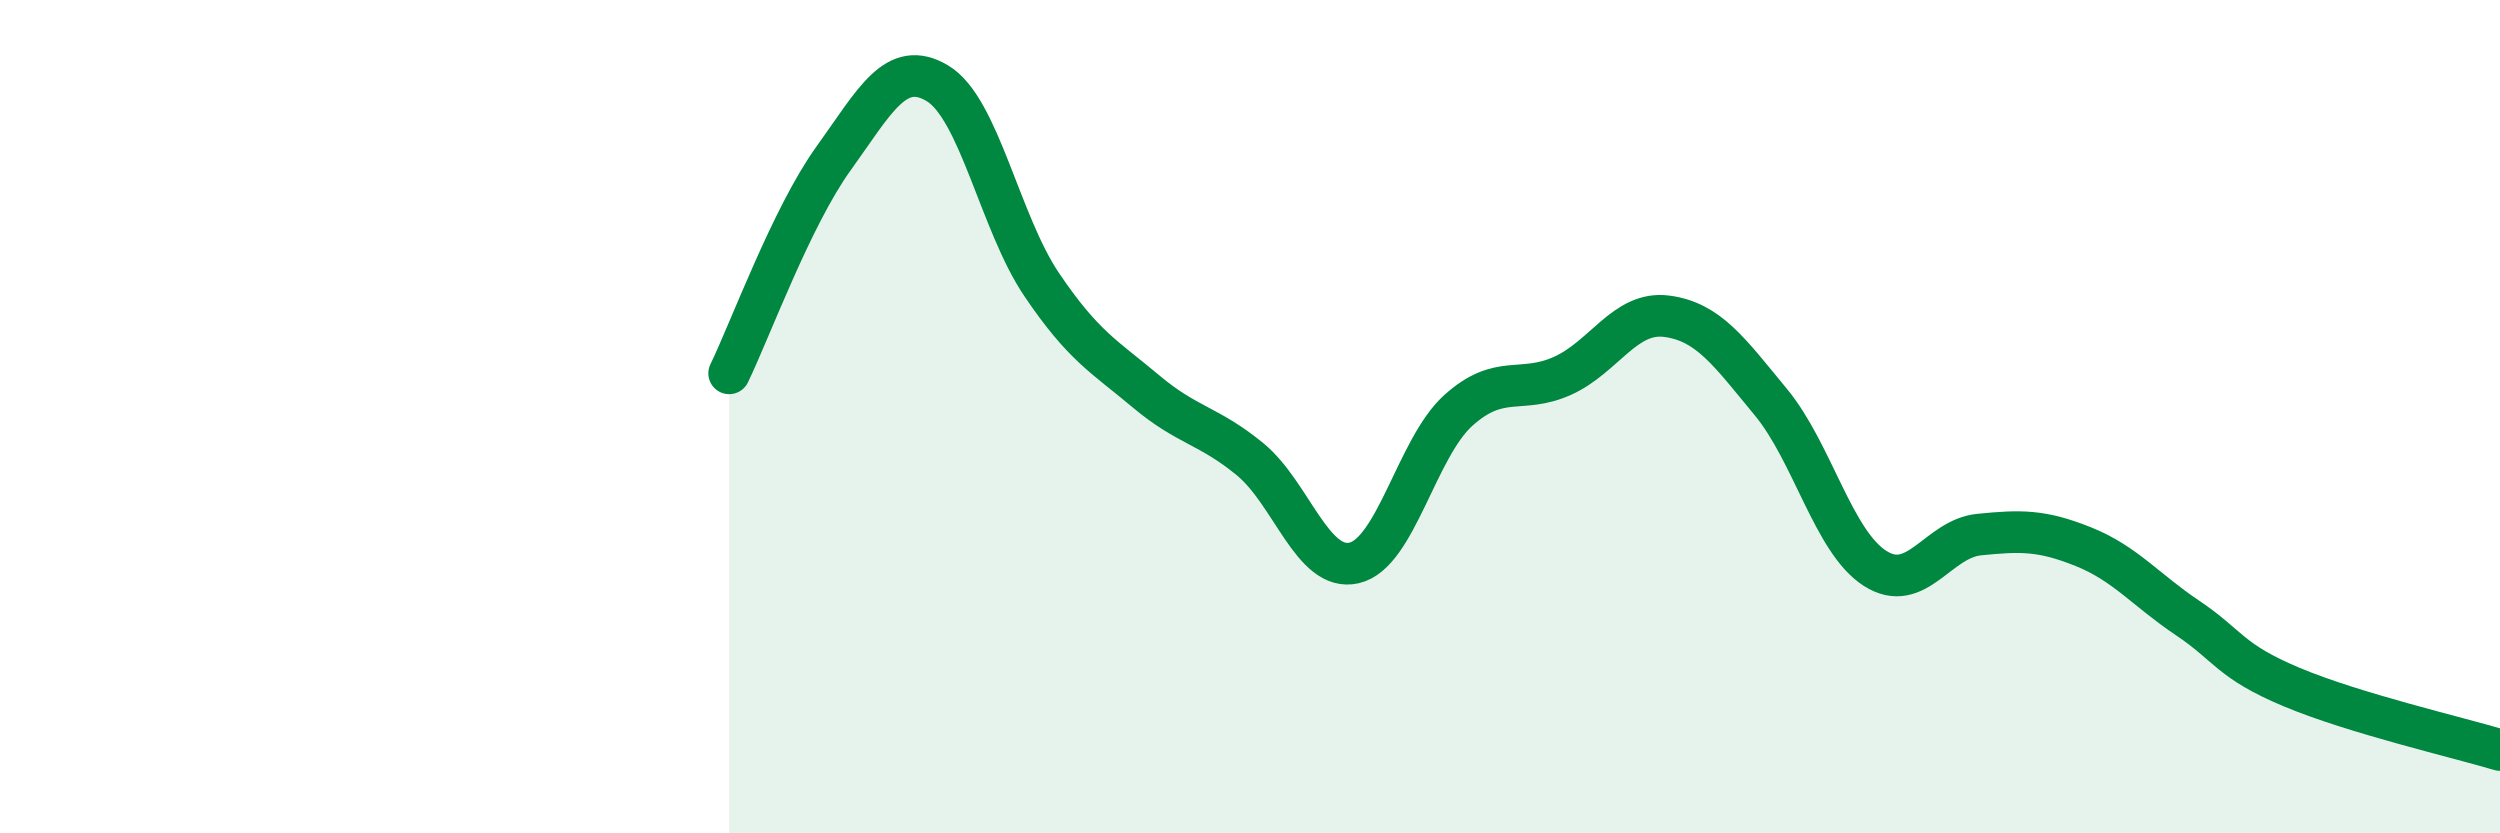 
    <svg width="60" height="20" viewBox="0 0 60 20" xmlns="http://www.w3.org/2000/svg">
      <path
        d="M 17.5,8.96 C 18,7.93 19,5.2 20,3.81 C 21,2.42 21.5,1.4 22.5,2 C 23.5,2.6 24,5.35 25,6.83 C 26,8.31 26.5,8.55 27.5,9.39 C 28.5,10.23 29,10.2 30,11.02 C 31,11.84 31.5,13.74 32.5,13.51 C 33.5,13.28 34,10.75 35,9.85 C 36,8.95 36.5,9.47 37.5,9.02 C 38.5,8.57 39,7.46 40,7.59 C 41,7.72 41.5,8.44 42.5,9.65 C 43.5,10.86 44,13 45,13.64 C 46,14.28 46.5,12.93 47.5,12.83 C 48.5,12.73 49,12.72 50,13.12 C 51,13.52 51.5,14.16 52.5,14.83 C 53.5,15.5 53.5,15.86 55,16.49 C 56.5,17.12 59,17.7 60,18L60 20L17.5 20Z"
        fill="#008740"
        opacity="0.1"
        stroke-linecap="round"
        stroke-linejoin="round"
      />
      <path
        d="M 17.5,8.96 C 18,7.93 19,5.2 20,3.81 C 21,2.42 21.5,1.4 22.5,2 C 23.5,2.6 24,5.35 25,6.83 C 26,8.31 26.5,8.55 27.5,9.39 C 28.5,10.23 29,10.2 30,11.02 C 31,11.84 31.5,13.74 32.5,13.51 C 33.5,13.28 34,10.75 35,9.85 C 36,8.95 36.5,9.47 37.5,9.02 C 38.5,8.57 39,7.46 40,7.59 C 41,7.72 41.5,8.44 42.5,9.65 C 43.5,10.86 44,13 45,13.64 C 46,14.28 46.5,12.93 47.5,12.83 C 48.5,12.73 49,12.72 50,13.12 C 51,13.52 51.5,14.16 52.5,14.83 C 53.5,15.5 53.5,15.86 55,16.49 C 56.5,17.12 59,17.7 60,18"
        stroke="#008740"
        stroke-width="1"
        fill="none"
        stroke-linecap="round"
        stroke-linejoin="round"
      />
    </svg>
  
